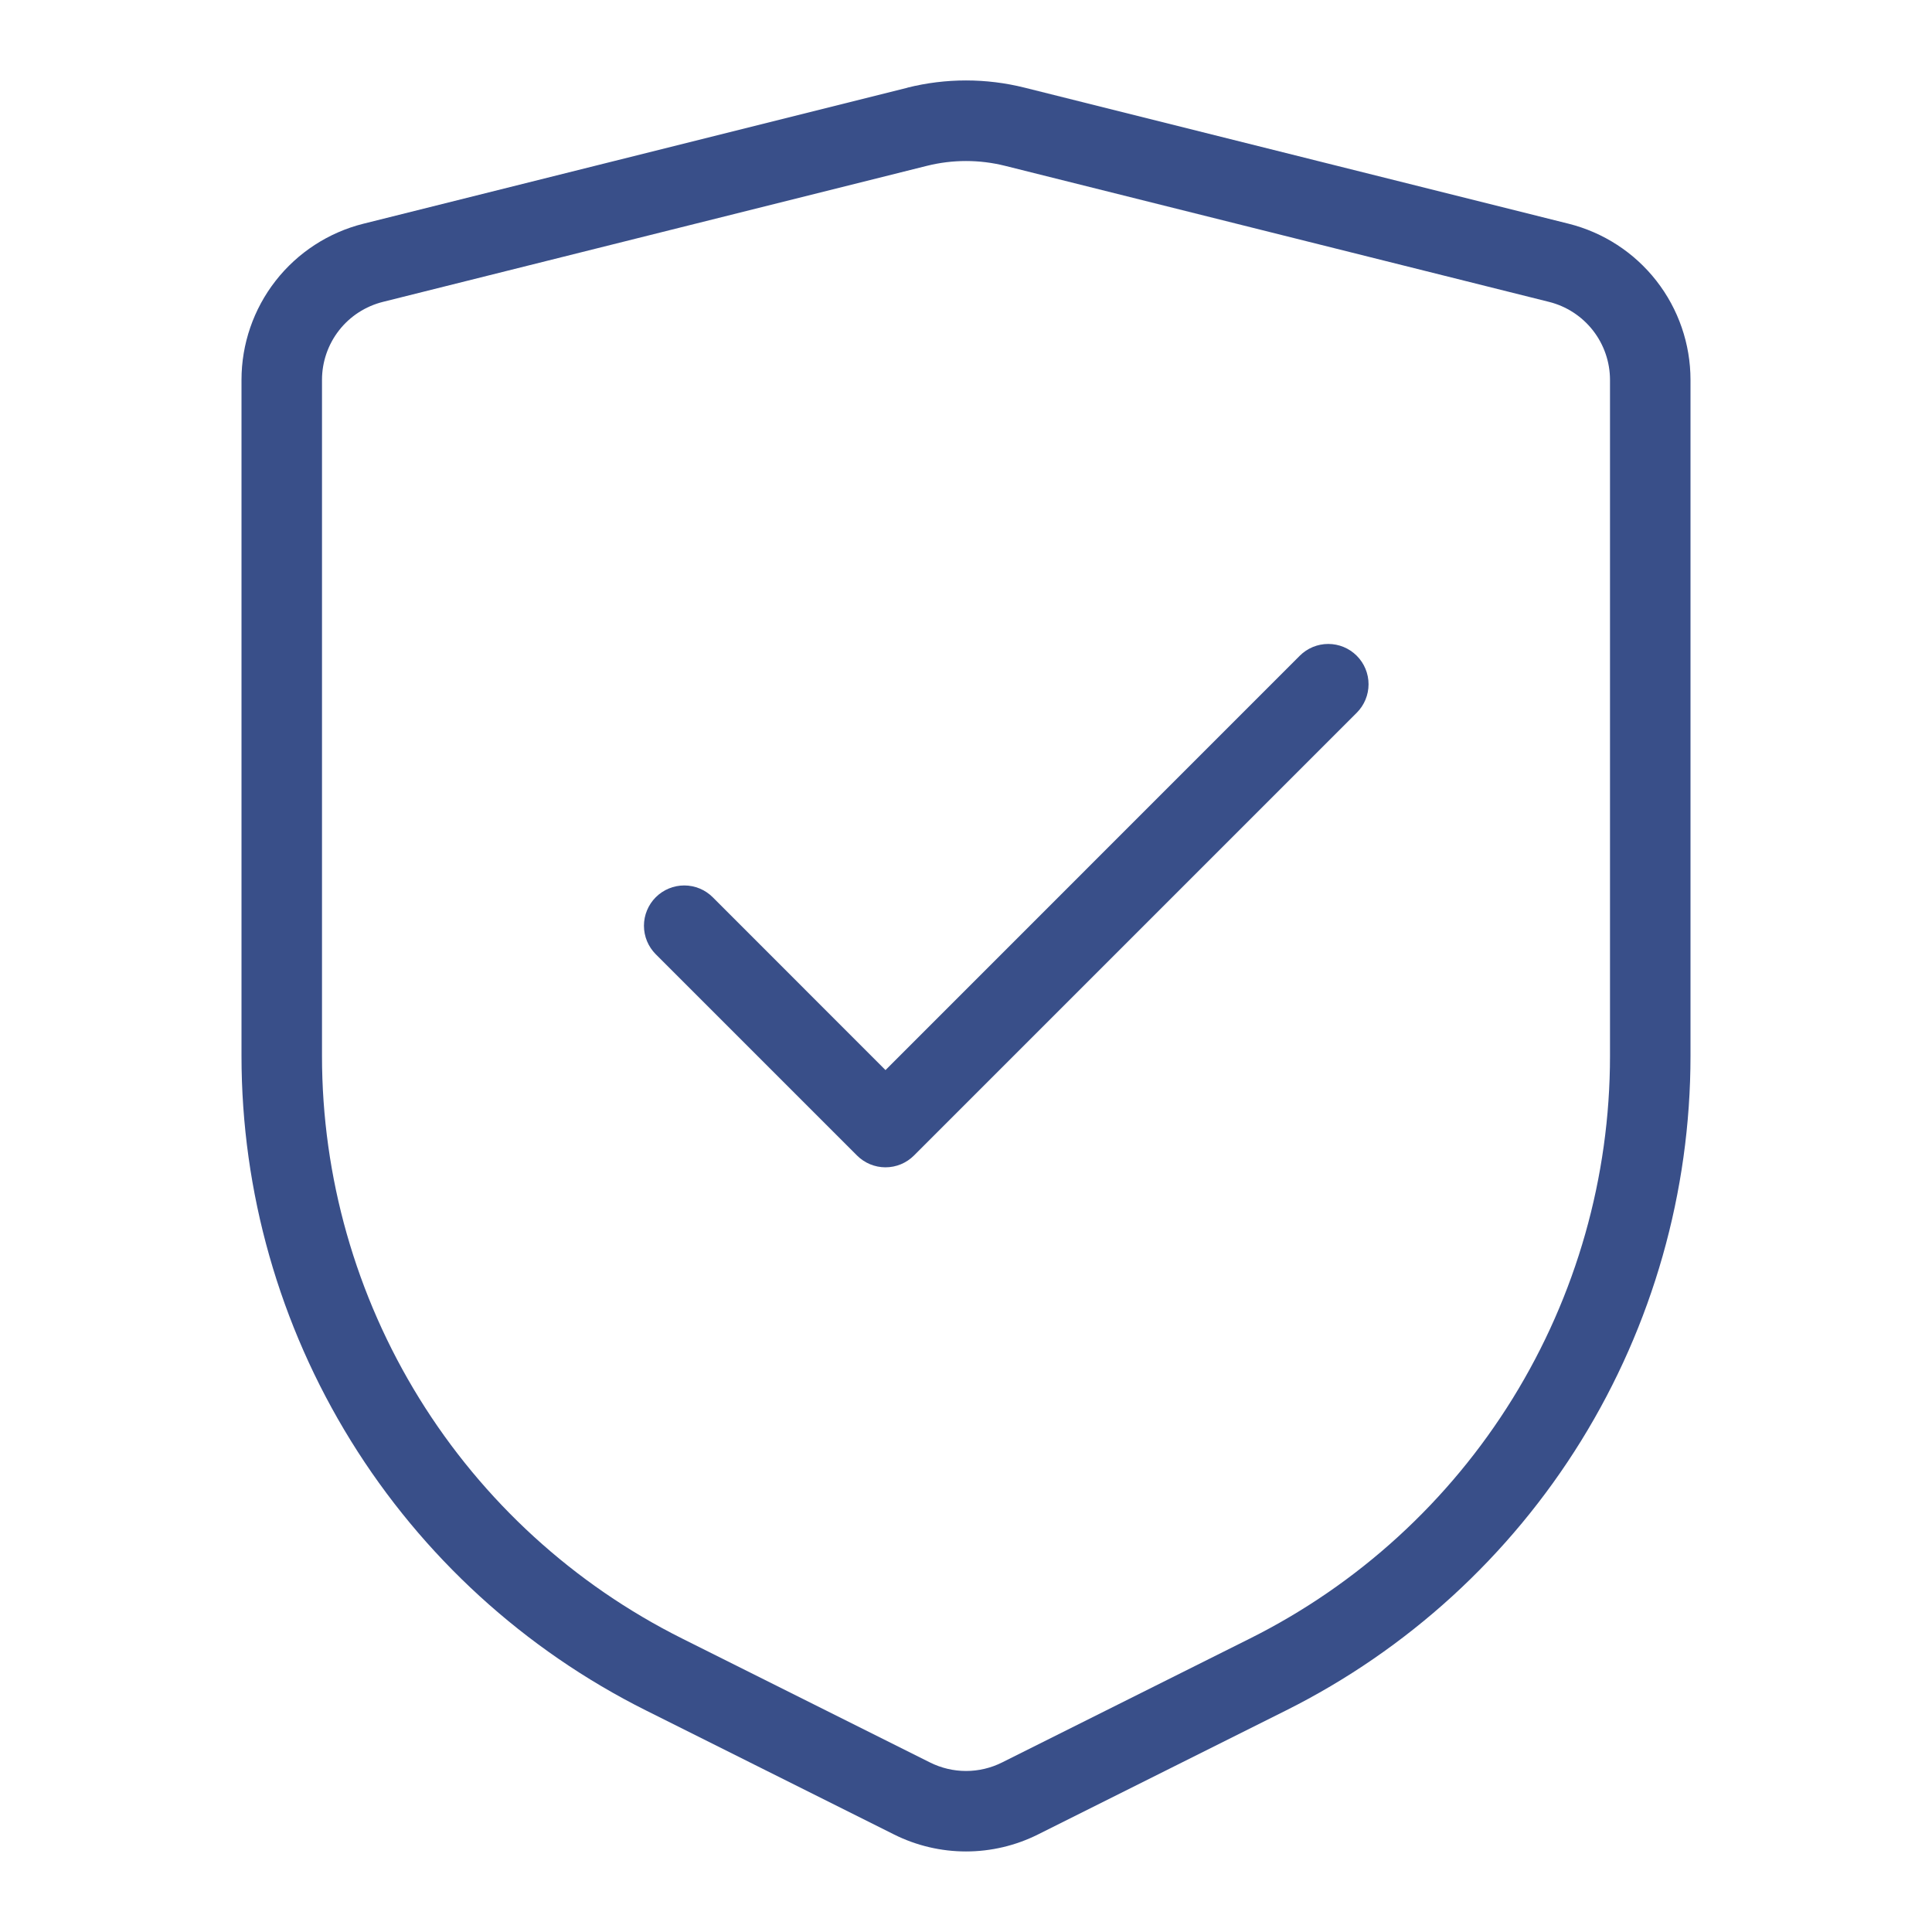 <?xml version="1.0" encoding="UTF-8"?> <svg xmlns="http://www.w3.org/2000/svg" width="512" height="512" viewBox="0 0 512 512" fill="none"> <path fill-rule="evenodd" clip-rule="evenodd" d="M240.469 23.253L96.32 59.285C87.09 61.592 78.895 66.918 73.039 74.417C67.183 81.916 64.001 91.157 64 100.671V279.85C64.002 315.862 74.031 351.163 92.965 381.796C111.899 412.43 138.989 437.185 171.2 453.29L236.907 486.143C242.834 489.11 249.372 490.654 256 490.654C262.628 490.654 269.166 489.11 275.093 486.143L340.8 453.29C373.011 437.185 400.101 412.43 419.035 381.796C437.969 351.163 447.998 315.862 448 279.85V100.671C447.999 91.157 444.817 81.916 438.961 74.417C433.105 66.918 424.911 61.592 415.68 59.285L271.531 23.231C261.334 20.681 250.666 20.681 240.469 23.231V23.253ZM101.483 79.999L245.653 43.946C252.447 42.248 259.553 42.248 266.347 43.946L410.496 79.999C415.113 81.151 419.213 83.813 422.143 87.563C425.073 91.312 426.665 95.934 426.667 100.693V279.85C426.667 311.902 417.742 343.32 400.892 370.585C384.042 397.85 359.932 419.884 331.264 434.218L265.557 467.071C262.593 468.554 259.325 469.327 256.011 469.327C252.696 469.327 249.428 468.554 246.464 467.071L180.757 434.218C152.086 419.887 127.971 397.854 111.117 370.589C94.263 343.324 85.335 311.904 85.333 279.85V100.671C85.334 95.915 86.923 91.296 89.849 87.547C92.775 83.798 96.869 81.155 101.483 79.999ZM359.552 188.885C361.555 186.882 362.68 184.165 362.68 181.333C362.68 178.5 361.555 175.784 359.552 173.781C357.549 171.778 354.833 170.653 352 170.653C349.167 170.653 346.451 171.778 344.448 173.781L234.667 283.583L188.885 237.781C187.894 236.789 186.716 236.002 185.42 235.466C184.125 234.929 182.736 234.653 181.333 234.653C179.931 234.653 178.542 234.929 177.246 235.466C175.95 236.002 174.773 236.789 173.781 237.781C172.79 238.772 172.003 239.95 171.466 241.246C170.929 242.541 170.653 243.93 170.653 245.333C170.653 246.735 170.929 248.124 171.466 249.42C172.003 250.716 172.79 251.893 173.781 252.885L227.115 306.218C228.106 307.211 229.283 307.999 230.578 308.537C231.874 309.075 233.264 309.352 234.667 309.352C236.07 309.352 237.459 309.075 238.755 308.537C240.051 307.999 241.228 307.211 242.219 306.218L359.552 188.885Z" fill="#394F89"></path> </svg> 